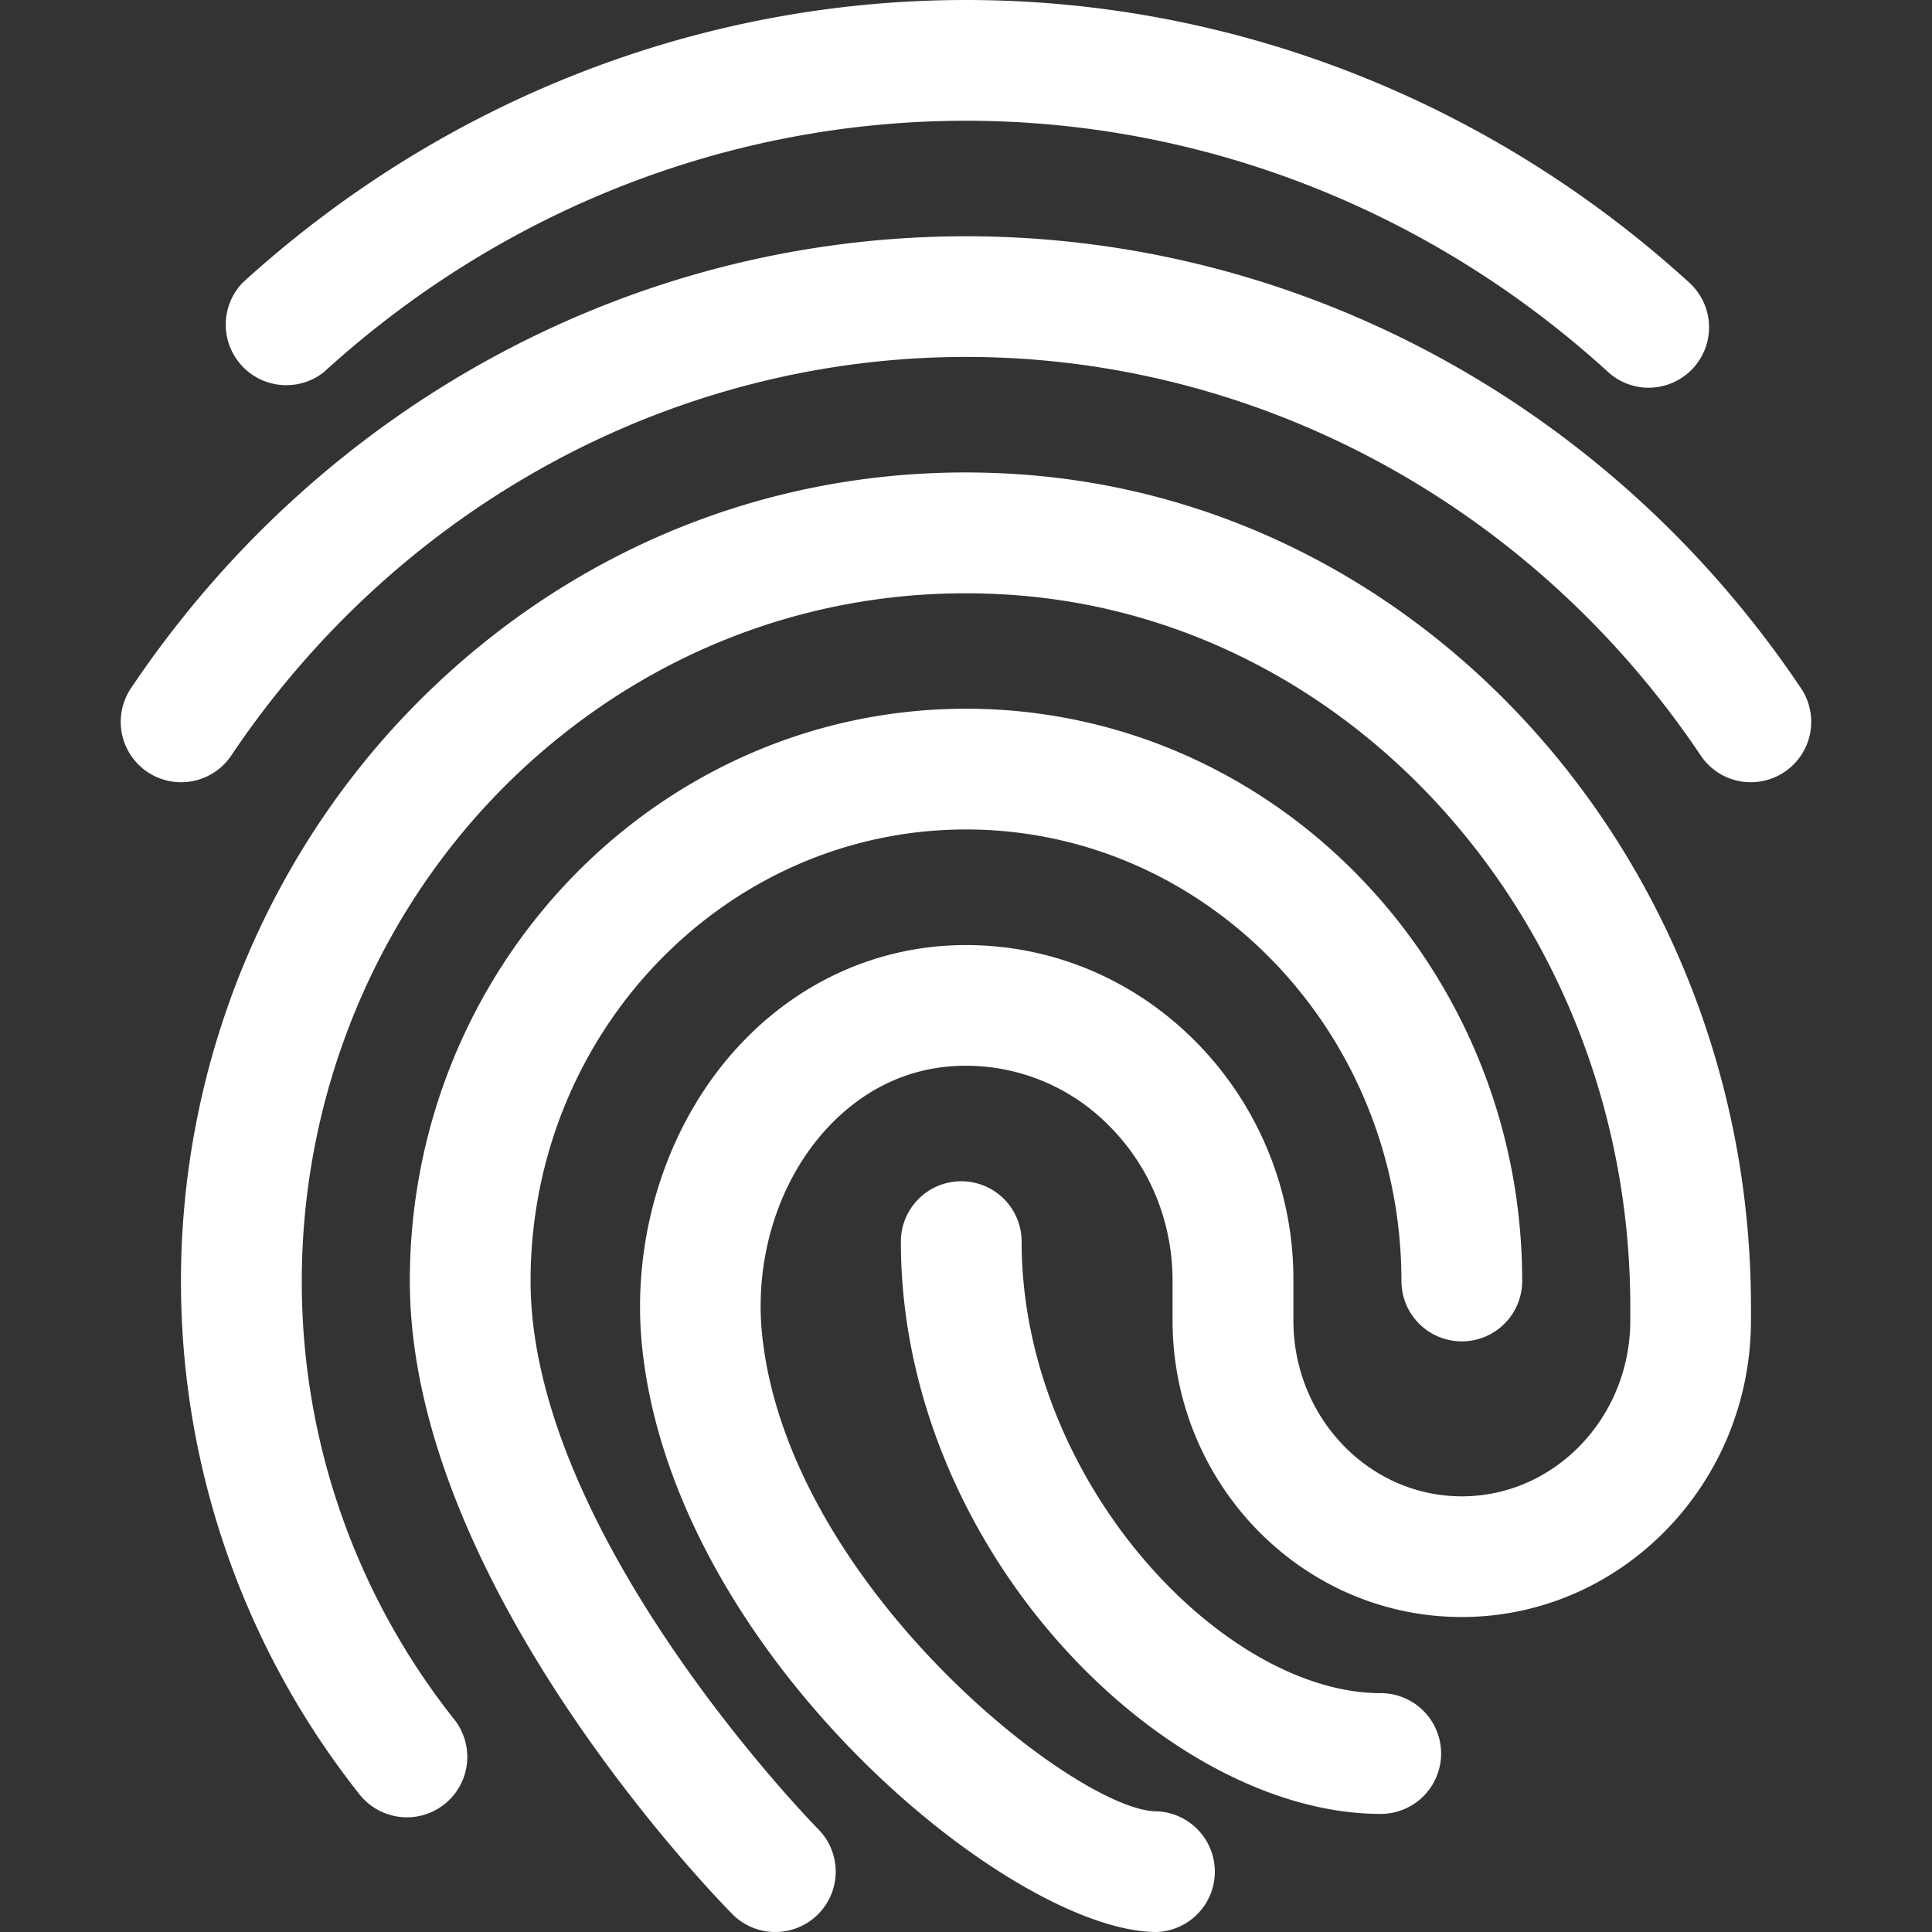 <svg xmlns="http://www.w3.org/2000/svg" version="1.1" xmlns:xlink="http://www.w3.org/1999/xlink" width="512" height="512" x="0" y="0" viewBox="0 0 24 24" style="enable-background:new 0 0 512 512" xml:space="preserve" class=""><rect x="0" y="0" width="24" height="24" fill="#333333" stroke="none"/><g><path d="M20.48 4.816a.742.742 0 0 1-.505-.196C17.768 2.608 14.936 1.5 12 1.5S6.232 2.608 4.025 4.621a.752.752 0 0 1-1.011-1.109C5.499 1.247 8.69 0 12 0s6.501 1.247 8.986 3.512a.75.75 0 0 1-.506 1.304z" fill="#ffffff" opacity="1" data-original="#000000" class=""></path><path d="M21.75 9.717a.747.747 0 0 1-.623-.332c-2.082-3.1-5.494-4.951-9.127-4.951S4.955 6.285 2.873 9.385a.75.75 0 1 1-1.246-.836C3.988 5.034 7.866 2.935 12 2.935s8.012 2.099 10.373 5.615a.75.75 0 0 1-.623 1.167z" fill="#ffffff" opacity="1" data-original="#000000" class=""></path><path d="M9.631 24a.749.749 0 0 1-.533-.222c-.164-.165-4.007-4.088-4.007-7.865 0-3.92 3.099-7.109 6.909-7.109s6.909 3.189 6.909 7.109a.75.75 0 0 1-1.5 0c0-3.093-2.426-5.609-5.409-5.609s-5.409 2.516-5.409 5.609c0 3.167 3.537 6.773 3.573 6.809A.75.75 0 0 1 9.631 24z" fill="#ffffff" opacity="1" data-original="#000000" class=""></path><path d="M14.369 24c-1.804 0-5.986-3.432-6.391-7.254-.143-1.351.287-2.733 1.149-3.697.75-.838 1.763-1.303 2.852-1.309H12c1.062 0 2.066.417 2.83 1.176a4.193 4.193 0 0 1 1.237 2.998v.489c0 1.205.938 2.185 2.092 2.185s2.093-.98 2.093-2.185v-.171c0-4.67-3.383-8.555-7.702-8.843-2.252-.153-4.412.625-6.079 2.183-1.73 1.618-2.722 3.93-2.722 6.342a8.74 8.74 0 0 0 1.892 5.443.75.75 0 1 1-1.173.936 10.252 10.252 0 0 1-2.22-6.38c0-2.826 1.166-5.537 3.197-7.437 1.973-1.846 4.531-2.764 7.203-2.585 5.104.341 9.103 4.883 9.103 10.34v.171c0 2.032-1.612 3.685-3.593 3.685s-3.592-1.653-3.592-3.685v-.489c0-.738-.282-1.424-.794-1.934a2.498 2.498 0 0 0-1.772-.74h-.014c-.845.004-1.414.443-1.742.81-.585.653-.875 1.603-.776 2.539.331 3.118 3.914 5.913 4.9 5.913A.75.75 0 0 1 14.369 24z" fill="#ffffff" opacity="1" data-original="#000000" class=""></path><path d="M17.152 22.533c-2.684 0-5.961-3.28-5.961-7.109a.75.75 0 0 1 1.5 0c0 2.968 2.495 5.609 4.461 5.609a.75.75 0 0 1 0 1.5z" fill="#ffffff" opacity="1" data-original="#000000" class=""></path></g></svg>